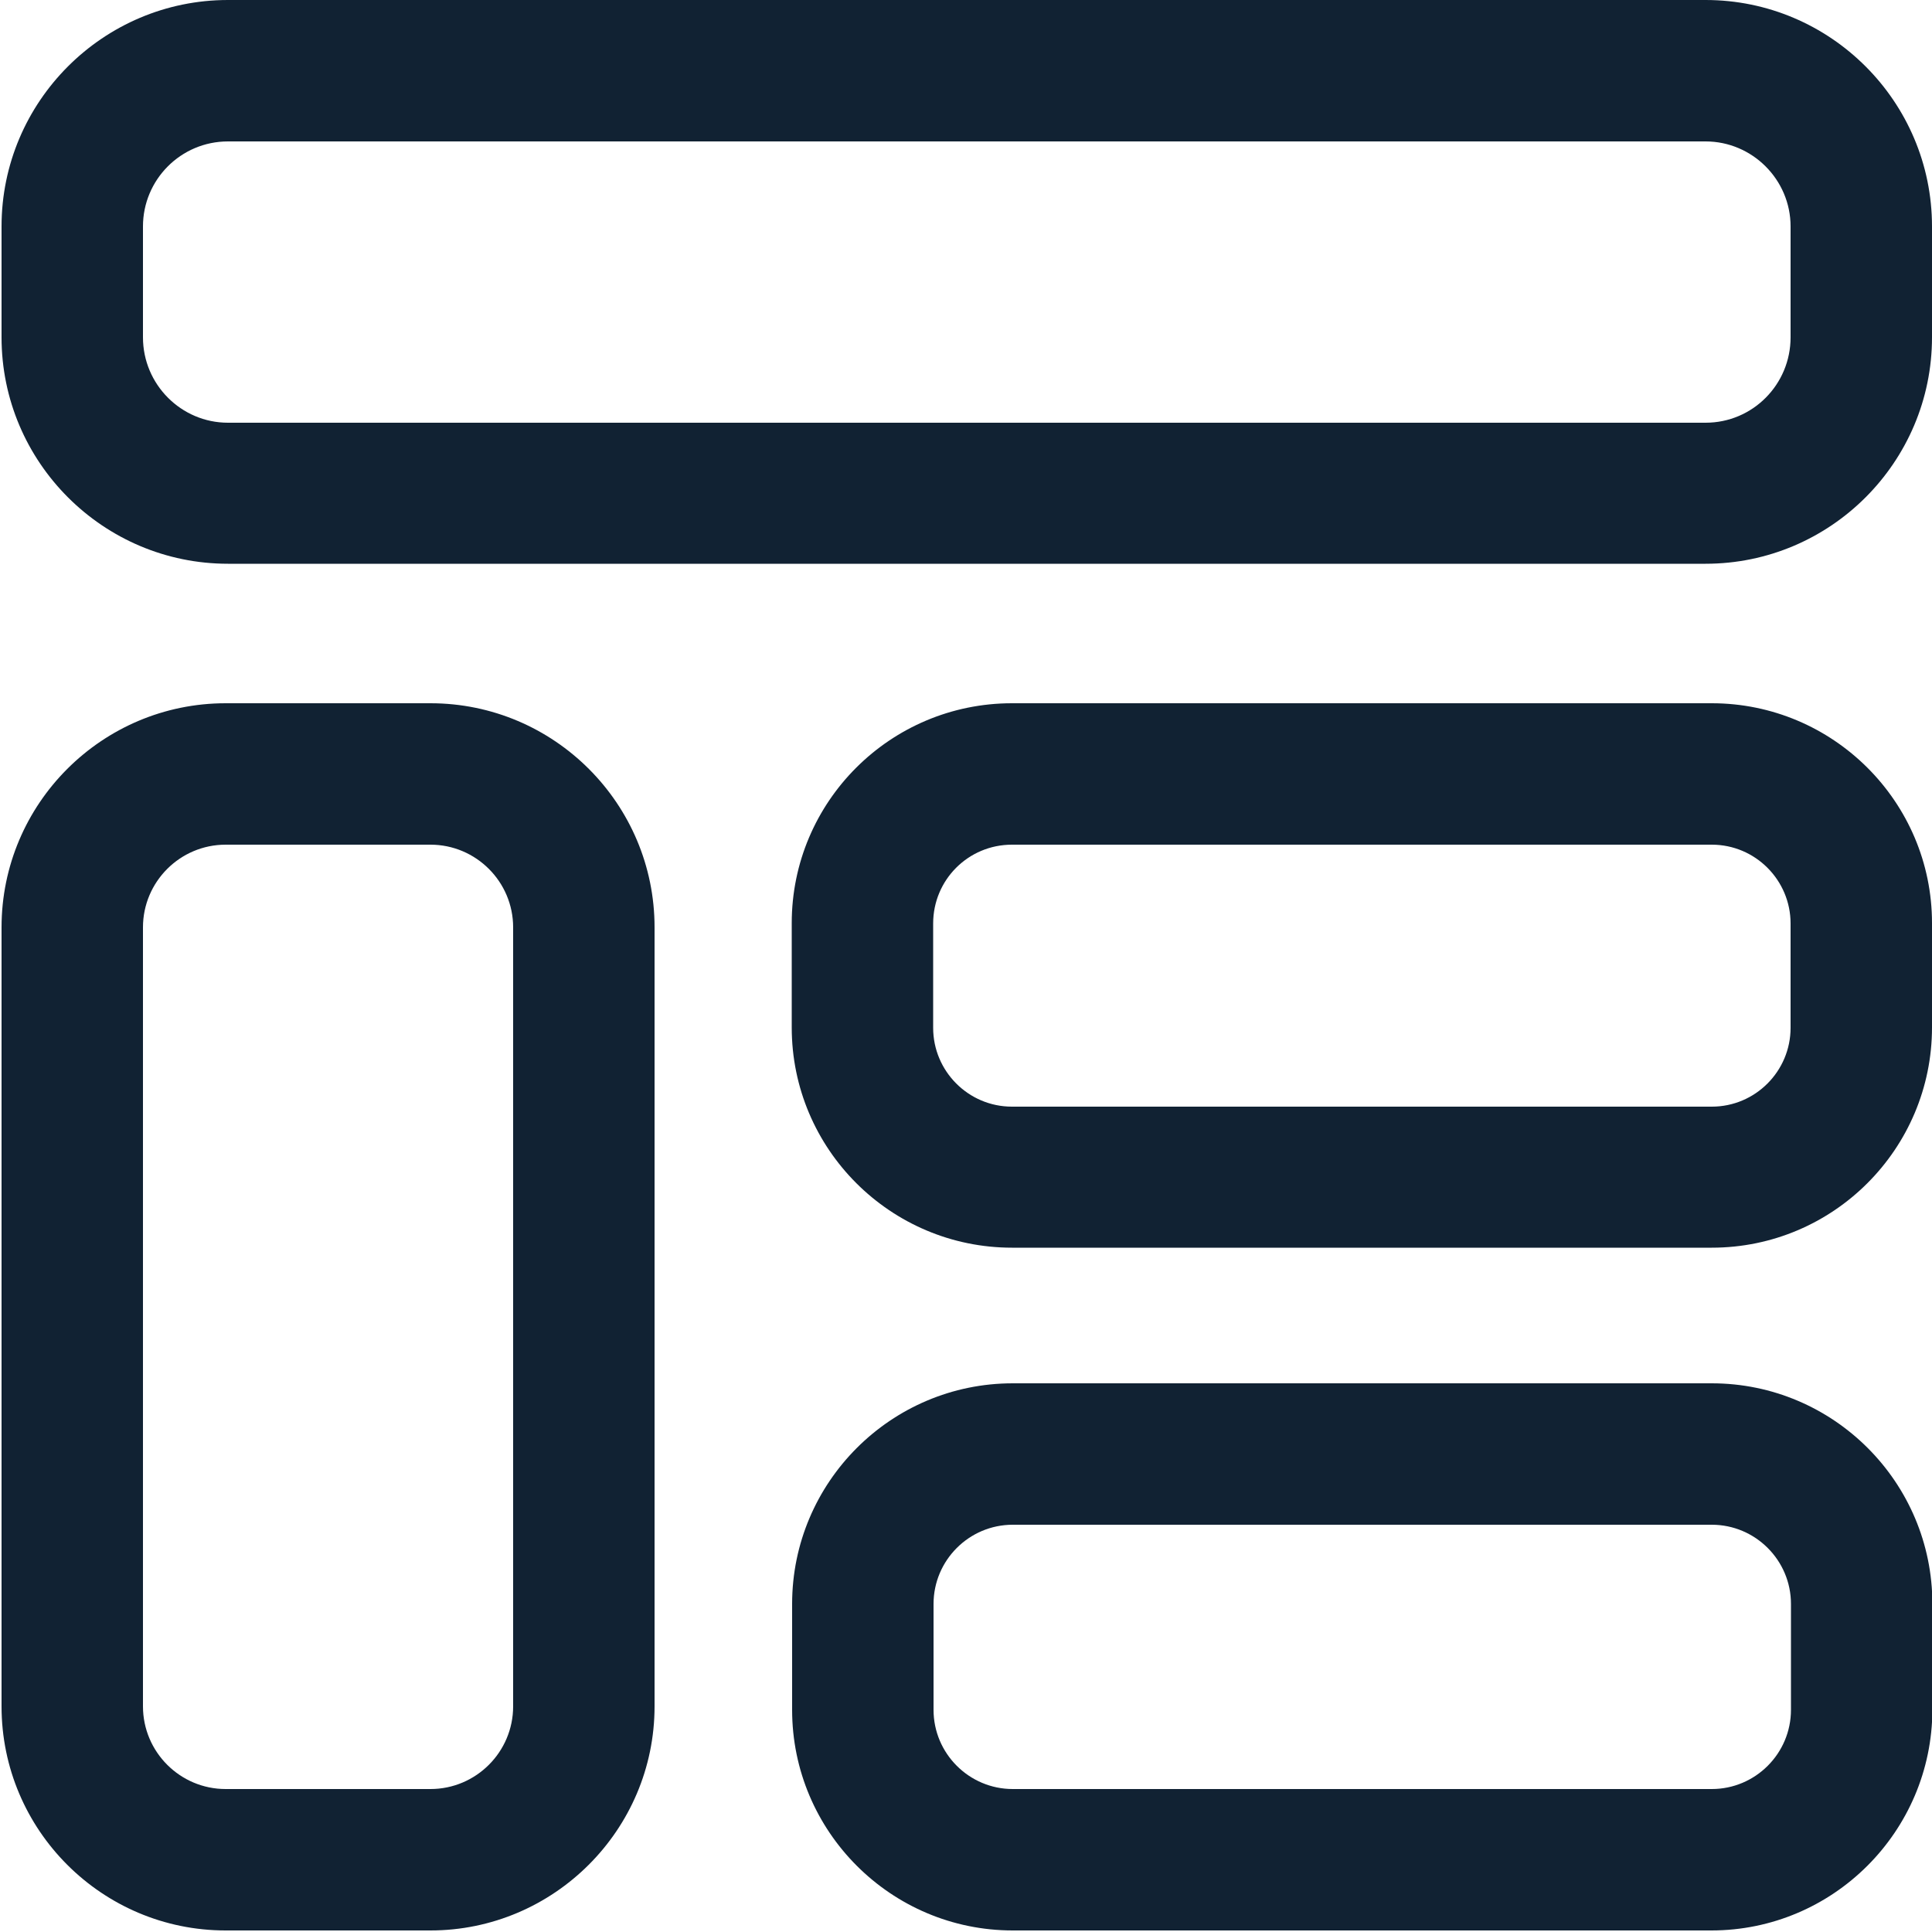 <?xml version="1.0" encoding="utf-8"?>
<!-- Generator: Adobe Illustrator 27.9.4, SVG Export Plug-In . SVG Version: 9.03 Build 54784)  -->
<svg version="1.1" id="Layer_1" xmlns="http://www.w3.org/2000/svg" xmlns:xlink="http://www.w3.org/1999/xlink" x="0px" y="0px"
	 viewBox="0 0 500 500" style="enable-background:new 0 0 500 500;" xml:space="preserve">
<style type="text/css">
	.st0{fill:#112233;}
</style>
<g id="focus_2_">
	<path d="M310,1049.1H308c-0.4-3.9-3.5-7-7.4-7.3v-2c0-0.4-0.3-0.8-0.8-0.8s-0.8,0.3-0.8,0.8v2c0,0,0,0,0,0
		c-3.8,0.4-6.9,3.5-7.2,7.3h-2c-0.4,0-0.8,0.3-0.8,0.8s0.3,0.8,0.8,0.8h2c0.4,3.8,3.4,6.9,7.2,7.3c0,0,0,0,0,0v2
		c0,0.4,0.3,0.8,0.8,0.8s0.8-0.3,0.8-0.8v-2c3.9-0.3,7-3.4,7.4-7.3h1.9c0.4,0,0.8-0.3,0.8-0.8S310.4,1049.1,310,1049.1z M300,1056.5
		c-3.6,0-6.6-3-6.6-6.6s3-6.6,6.6-6.6s6.6,3,6.6,6.6S303.6,1056.5,300,1056.5z M299.9,1054.5c-2.6,0-4.7-2.1-4.7-4.7
		s2.1-4.7,4.7-4.7s4.7,2.1,4.7,4.7S302.5,1054.5,299.9,1054.5z M299.9,1046.7c-1.7,0-3.2,1.4-3.2,3.2s1.4,3.2,3.2,3.2
		s3.2-1.4,3.2-3.2S301.6,1046.7,299.9,1046.7z"/>
</g>
<path id="element-8" class="st0" d="M442.9,499.6H262.1c-31.5,0-57.1-25.6-57.1-57.1v-27.4c0-31.5,25.6-57.1,57.1-57.1h180.9
	c31.5,0,57.1,25.6,57.1,57.1v27.4C500,474,474.4,499.6,442.9,499.6z M262.1,394.6c-11.3,0-20.5,9.2-20.5,20.5v27.4
	c0,11.3,9.2,20.5,20.5,20.5h180.9c11.3,0,20.5-9.2,20.5-20.5v-27.4c0-11.3-9.2-20.5-20.5-20.5H262.1z M443,322.9H261.9
	c-31.4,0-57-25.5-57-57v-27c0-31.4,25.5-56.9,57-56.9H443c31.4,0,57,25.5,57,56.9v27C500,297.3,474.5,322.9,443,322.9z M261.9,218.6
	c-11.3,0-20.4,9.1-20.4,20.4v27c0,11.2,9.1,20.4,20.4,20.4H443c11.3,0,20.4-9.2,20.4-20.4v-27c0-11.2-9.1-20.4-20.4-20.4H261.9z
	 M441.4,145.9H59c-32.3,0-58.6-26.3-58.6-58.6V58.6C0.4,26.3,26.7,0,59,0h382.4C473.7,0,500,26.3,500,58.6v28.7
	C500,119.6,473.7,145.9,441.4,145.9z M59,36.6c-12.2,0-22,9.9-22,22v28.7c0,12.2,9.9,22.1,22,22.1h382.4c12.2,0,22-9.9,22-22.1V58.6
	c0-12.1-9.9-22-22-22H59z M111.4,499.6h-53c-32,0-58-26-58-58V240c0-32,26-58,58-58h53c32,0,58,26,58,58v201.6
	C169.4,473.6,143.3,499.6,111.4,499.6z M58.4,218.6c-11.8,0-21.4,9.6-21.4,21.4v201.6c0,11.8,9.6,21.4,21.4,21.4h53
	c11.8,0,21.4-9.6,21.4-21.4V240c0-11.8-9.6-21.4-21.4-21.4H58.4z"/>
</svg>

